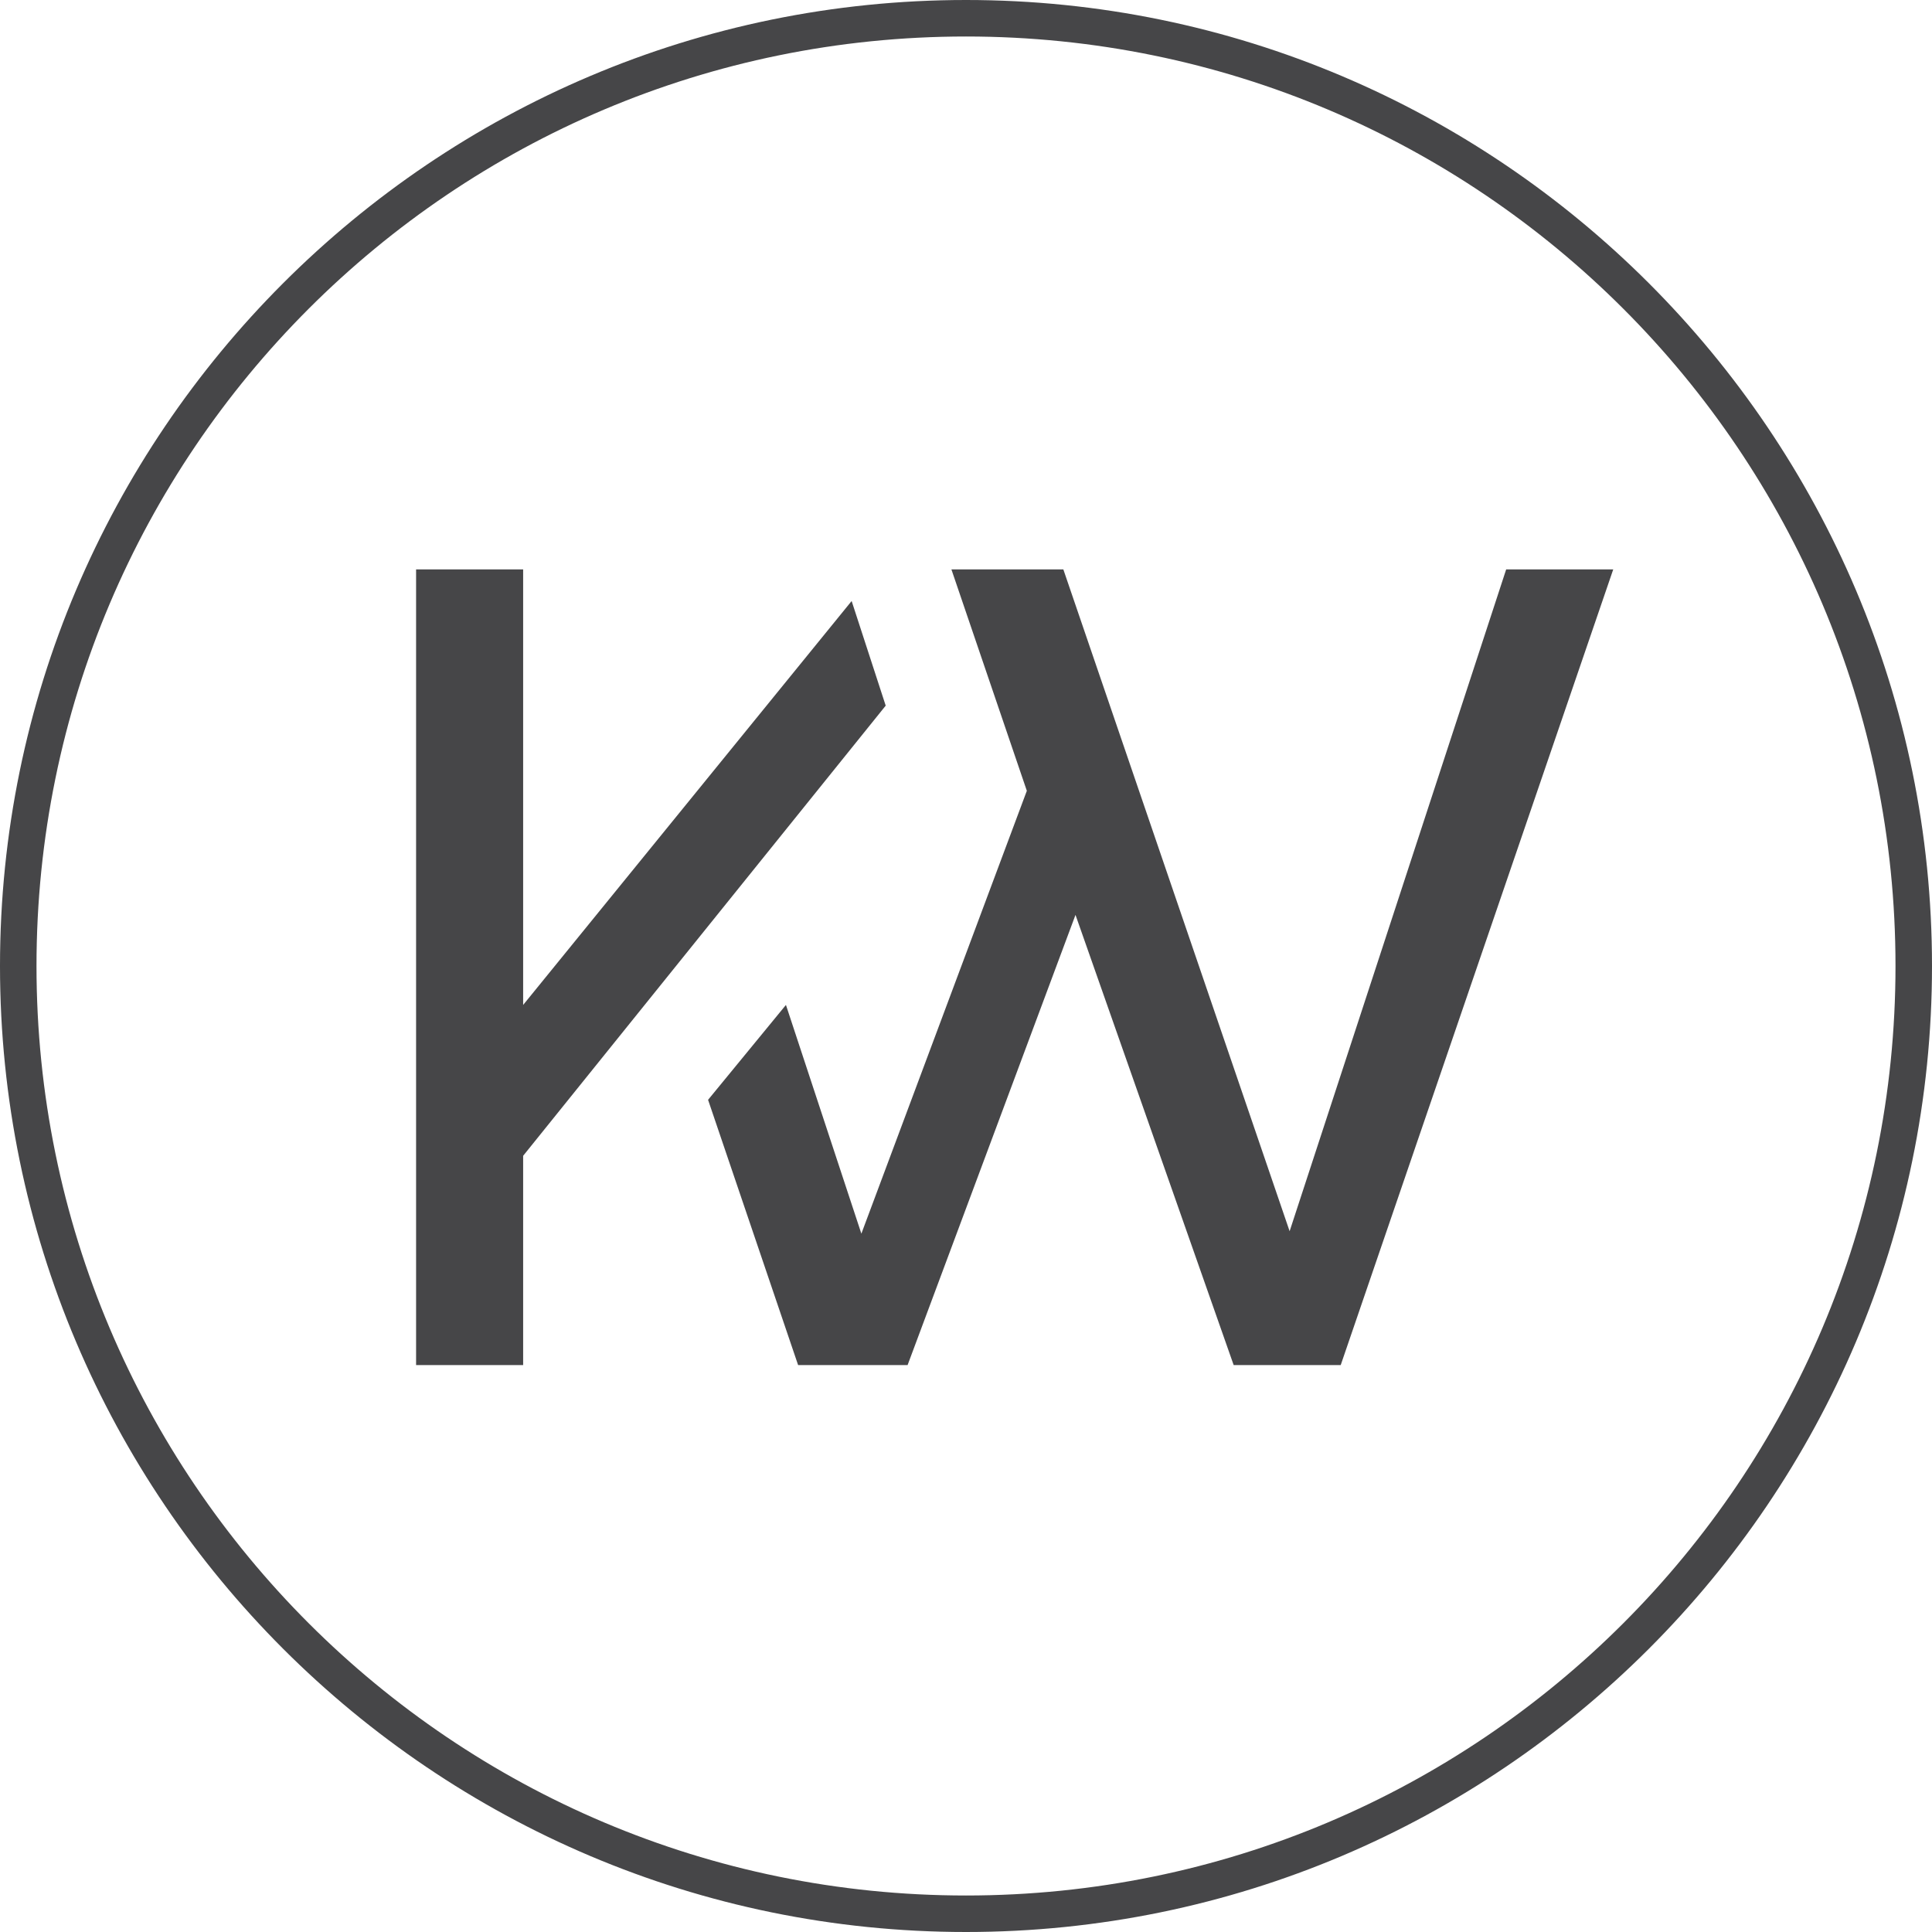 <svg xmlns="http://www.w3.org/2000/svg" version="1.1" xmlns:xlink="http://www.w3.org/1999/xlink" xmlns:svgjs="http://svgjs.dev/svgjs" width="79.4" height="79.4"><svg version="1.1" id="SvgjsSvg1001" xmlns="http://www.w3.org/2000/svg" xmlns:xlink="http://www.w3.org/1999/xlink" x="0px" y="0px" viewBox="0 0 79.4 79.4" style="enable-background:new 0 0 79.4 79.4;" xml:space="preserve">
<style type="text/css">
	.st0{fill:#464648;}
</style>
<polygon class="st0" points="66.3,23.4 61.9,23.4 53,50.6 43.7,23.4 39.1,23.4 42.2,32.5 35.4,50.7 32.3,41.3 29.1,45.2 32.8,56.1 
	37.3,56.1 44.2,37.6 50.7,56.1 55.1,56.1 "></polygon>
<polygon class="st0" points="36.4,29 35,24.7 21.5,41.3 21.5,23.4 17.1,23.4 17.1,56.1 21.5,56.1 21.5,47.5 "></polygon>
<path class="st0" d="M39.7,79.4C17.8,79.4,0,61.6,0,39.7S17.8,0,39.7,0s39.7,17.8,39.7,39.7S61.6,79.4,39.7,79.4z M39.7,1.5
	C18.6,1.5,1.5,18.6,1.5,39.7s17.1,38.2,38.2,38.2s38.2-17.1,38.2-38.2S60.8,1.5,39.7,1.5z"></path>
</svg><style>@media (prefers-color-scheme: light) { :root { filter: none; } }
@media (prefers-color-scheme: dark) { :root { filter: none; } }
</style></svg>